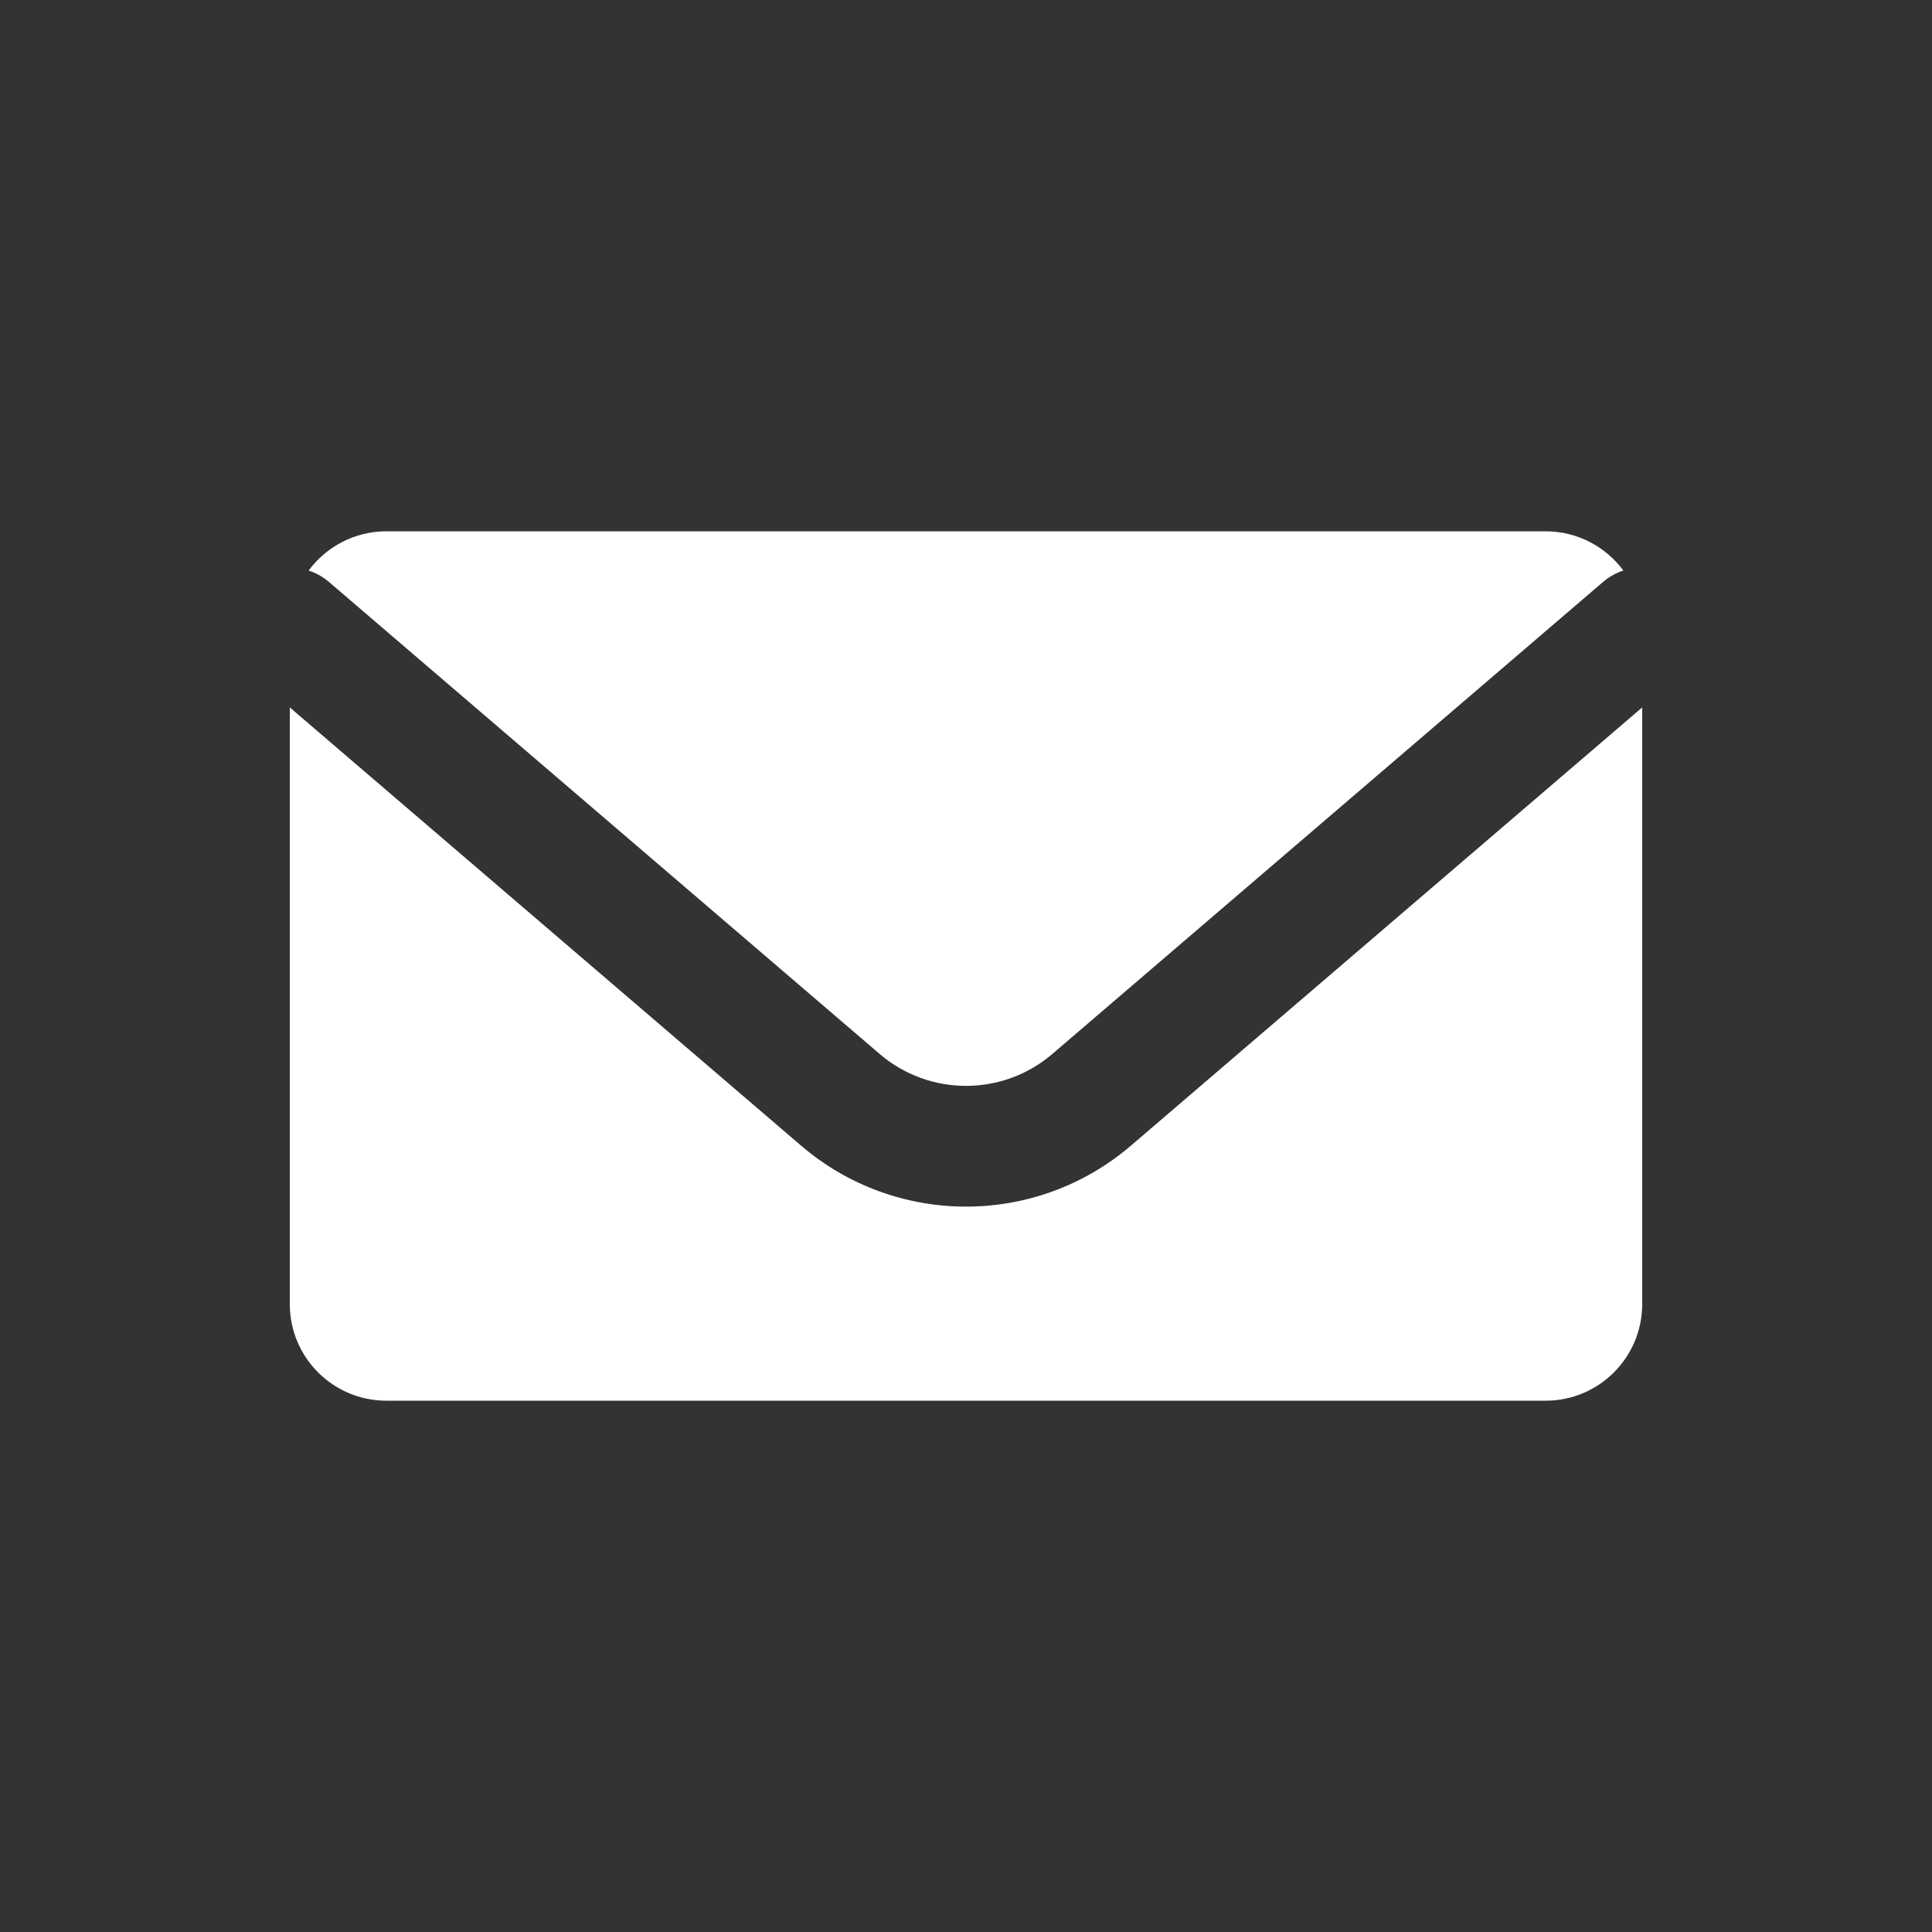 <svg width="30" height="30" viewBox="0 0 80 80" fill="none" xmlns="http://www.w3.org/2000/svg">
  <rect x="0" y="0" width="80" height="80" fill="#333333" stroke="none"/>
  <path d="M16 22C14.68 22 13.51 22.639 12.781 23.624C13.083 23.724 13.371 23.882 13.627 24.102L36.421 43.639C38.48 45.405 41.52 45.405 43.579 43.639L66.373 24.102C66.629 23.882 66.917 23.724 67.219 23.625C66.49 22.639 65.32 22 64 22H16Z" fill="white" />
  <path d="M68 29.293L46.833 47.435C42.901 50.806 37.099 50.806 33.167 47.435L12 29.293V54C12 56.209 13.791 58 16 58H64C66.209 58 68 56.209 68 54V29.293Z" fill="white" />
</svg>